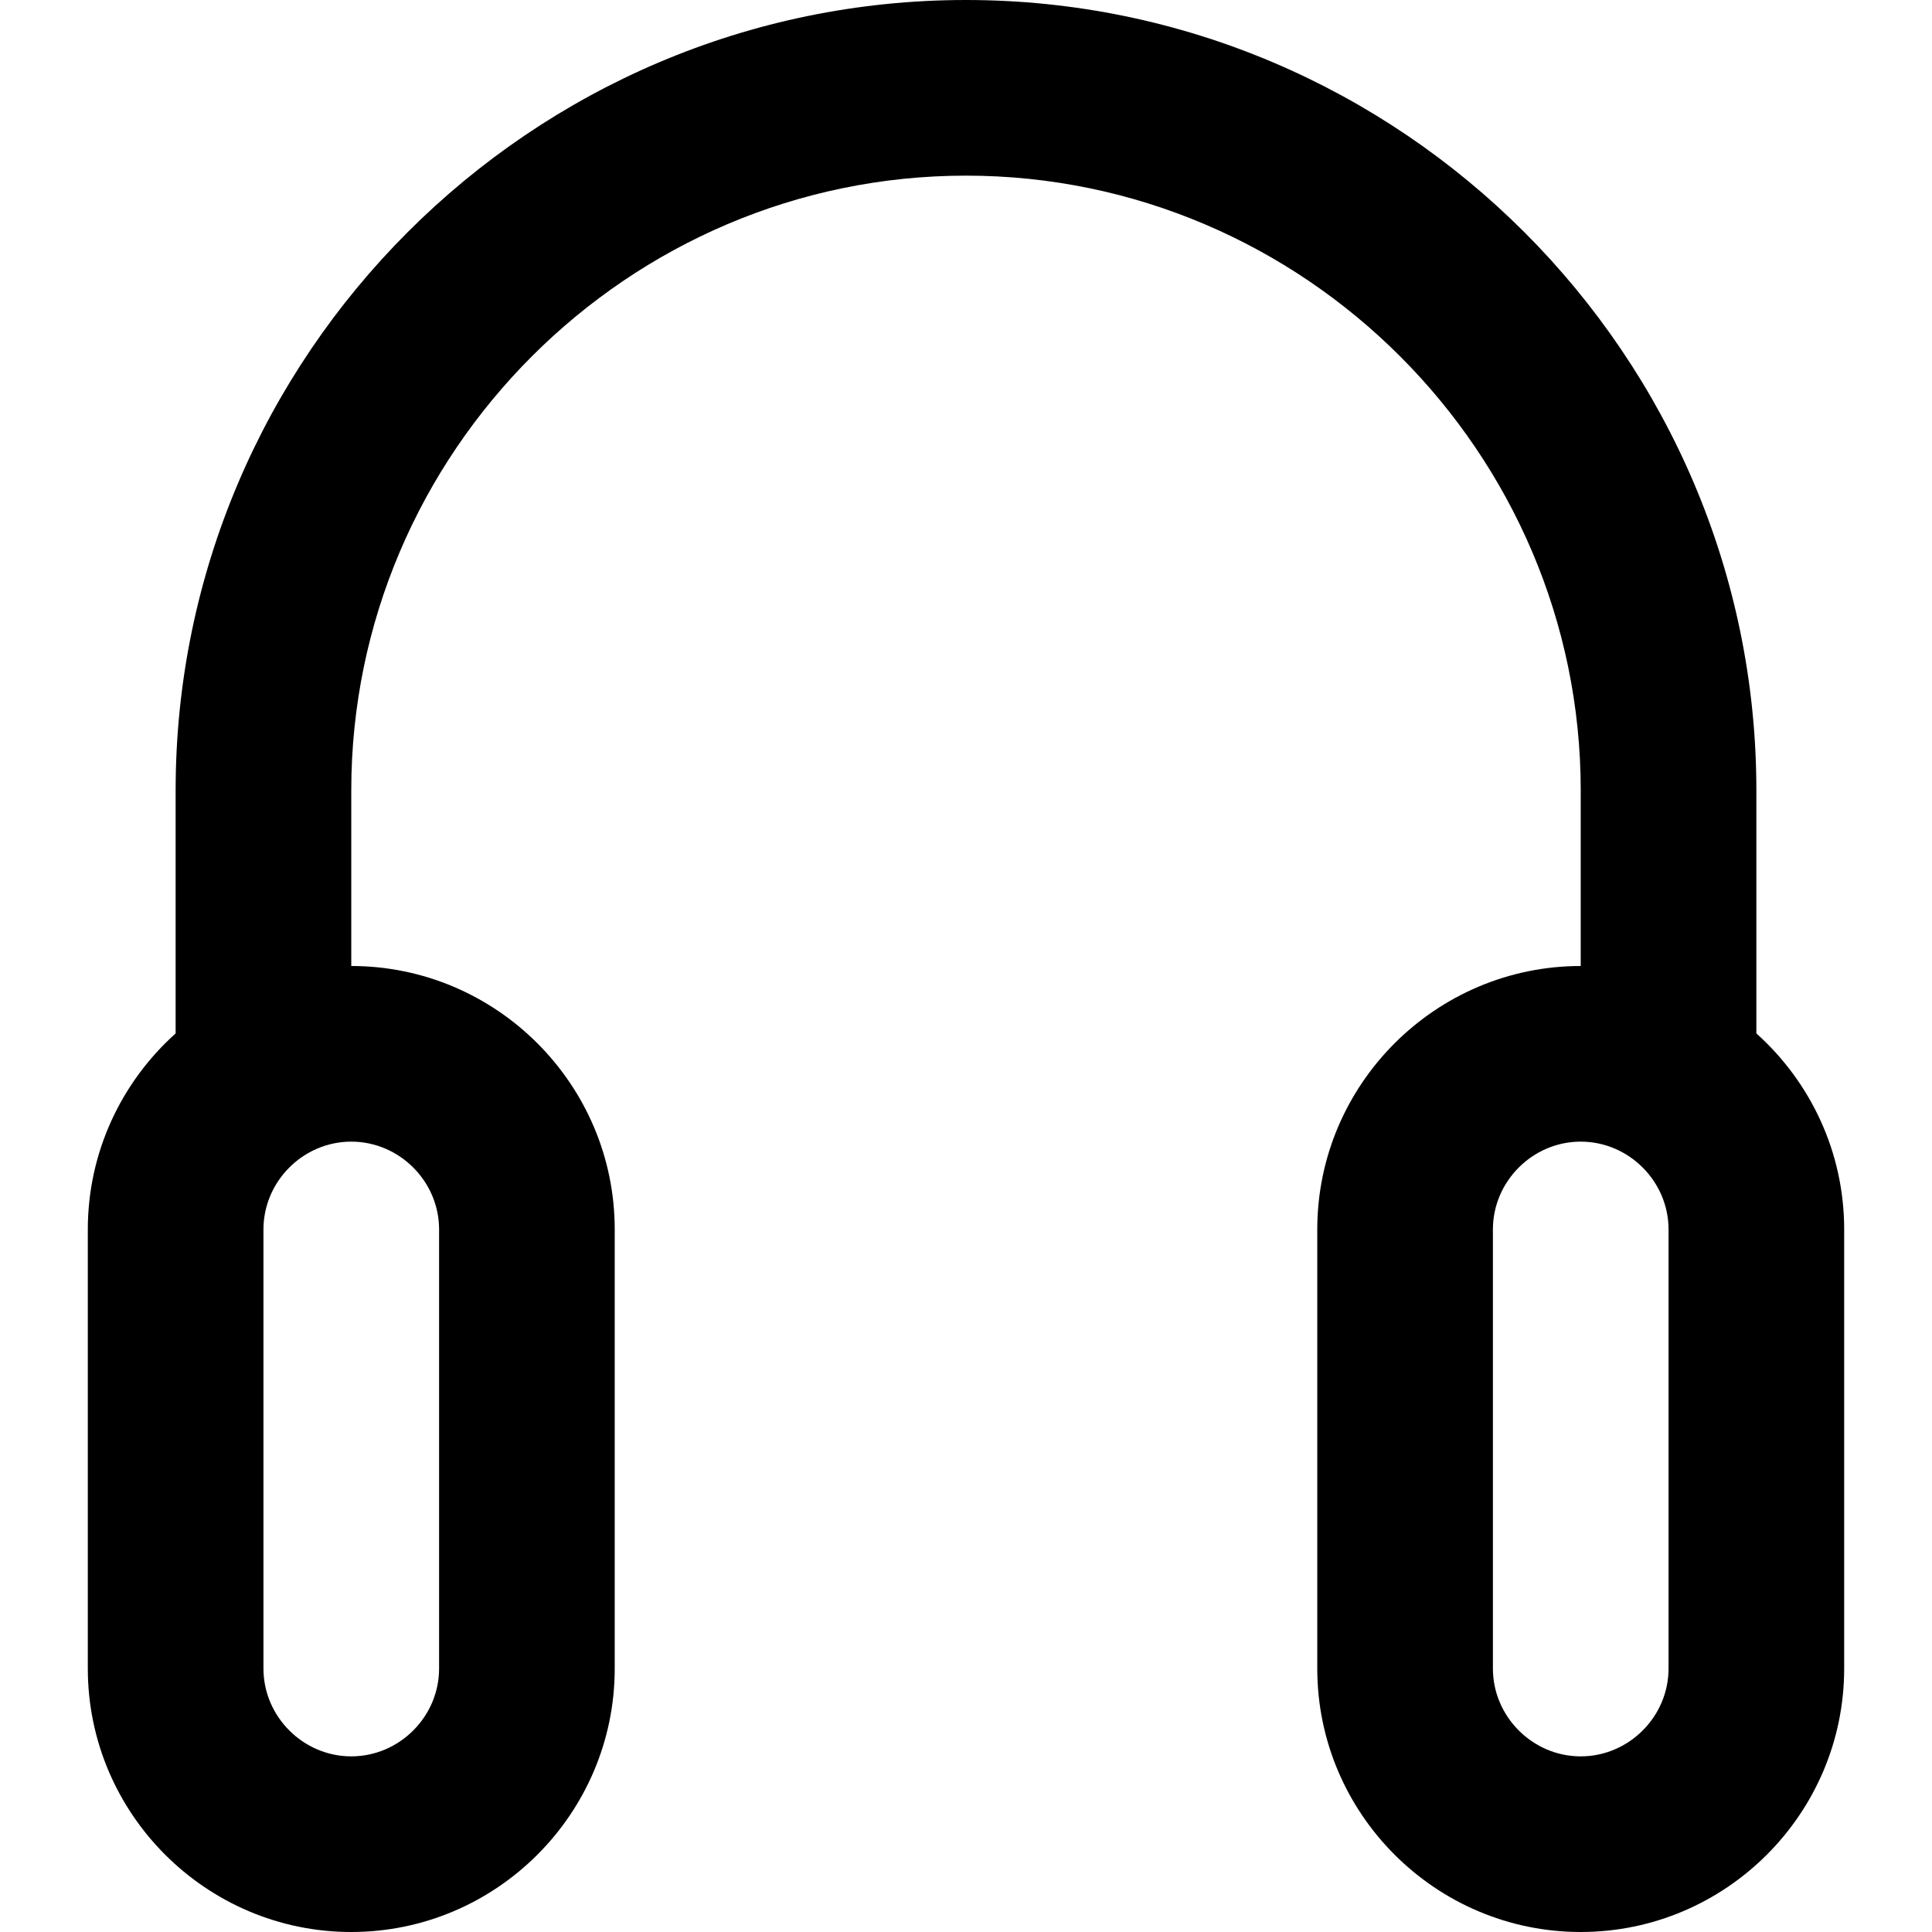 <?xml version="1.0" encoding="iso-8859-1"?>
<!-- Generator: Adobe Illustrator 19.0.0, SVG Export Plug-In . SVG Version: 6.00 Build 0)  -->
<svg version="1.1" id="Layer_1" xmlns="http://www.w3.org/2000/svg" xmlns:xlink="http://www.w3.org/1999/xlink" x="0px" y="0px"
	 viewBox="0 0 512 512" style="enable-background:new 0 0 512 512;" xml:space="preserve">
<g>
	<g>
		<path d="M465.455,273.866v-64.411C465.455,94.201,371.253,0,256,0S46.545,94.201,46.545,209.455v64.411
			c-14.267,12.799-23.273,31.355-23.273,51.952v116.364c0,38.453,31.365,69.818,69.818,69.818c38.453,0,69.818-31.365,69.818-69.818
			V325.818c0-38.453-31.365-69.818-69.818-69.818v-46.545c0-89.547,73.362-162.909,162.909-162.909s162.909,73.362,162.909,162.909
			V256c-38.453,0-69.818,31.365-69.818,69.818v116.364c0,38.453,31.365,69.818,69.818,69.818c38.453,0,69.818-31.365,69.818-69.818
			V325.818C488.727,305.221,479.722,286.665,465.455,273.866z M116.364,325.818v116.364c0,12.747-10.526,23.273-23.273,23.273
			s-23.273-10.526-23.273-23.273V325.818c0-12.747,10.526-23.273,23.273-23.273S116.364,313.071,116.364,325.818z M442.182,442.182
			c0,12.747-10.526,23.273-23.273,23.273c-12.747,0-23.273-10.526-23.273-23.273V325.818c0-12.747,10.526-23.273,23.273-23.273
			c12.747,0,23.273,10.526,23.273,23.273V442.182z"/>
	</g>
</g>
<g>
</g>
<g>
</g>
<g>
</g>
<g>
</g>
<g>
</g>
<g>
</g>
<g>
</g>
<g>
</g>
<g>
</g>
<g>
</g>
<g>
</g>
<g>
</g>
<g>
</g>
<g>
</g>
<g>
</g>
</svg>
